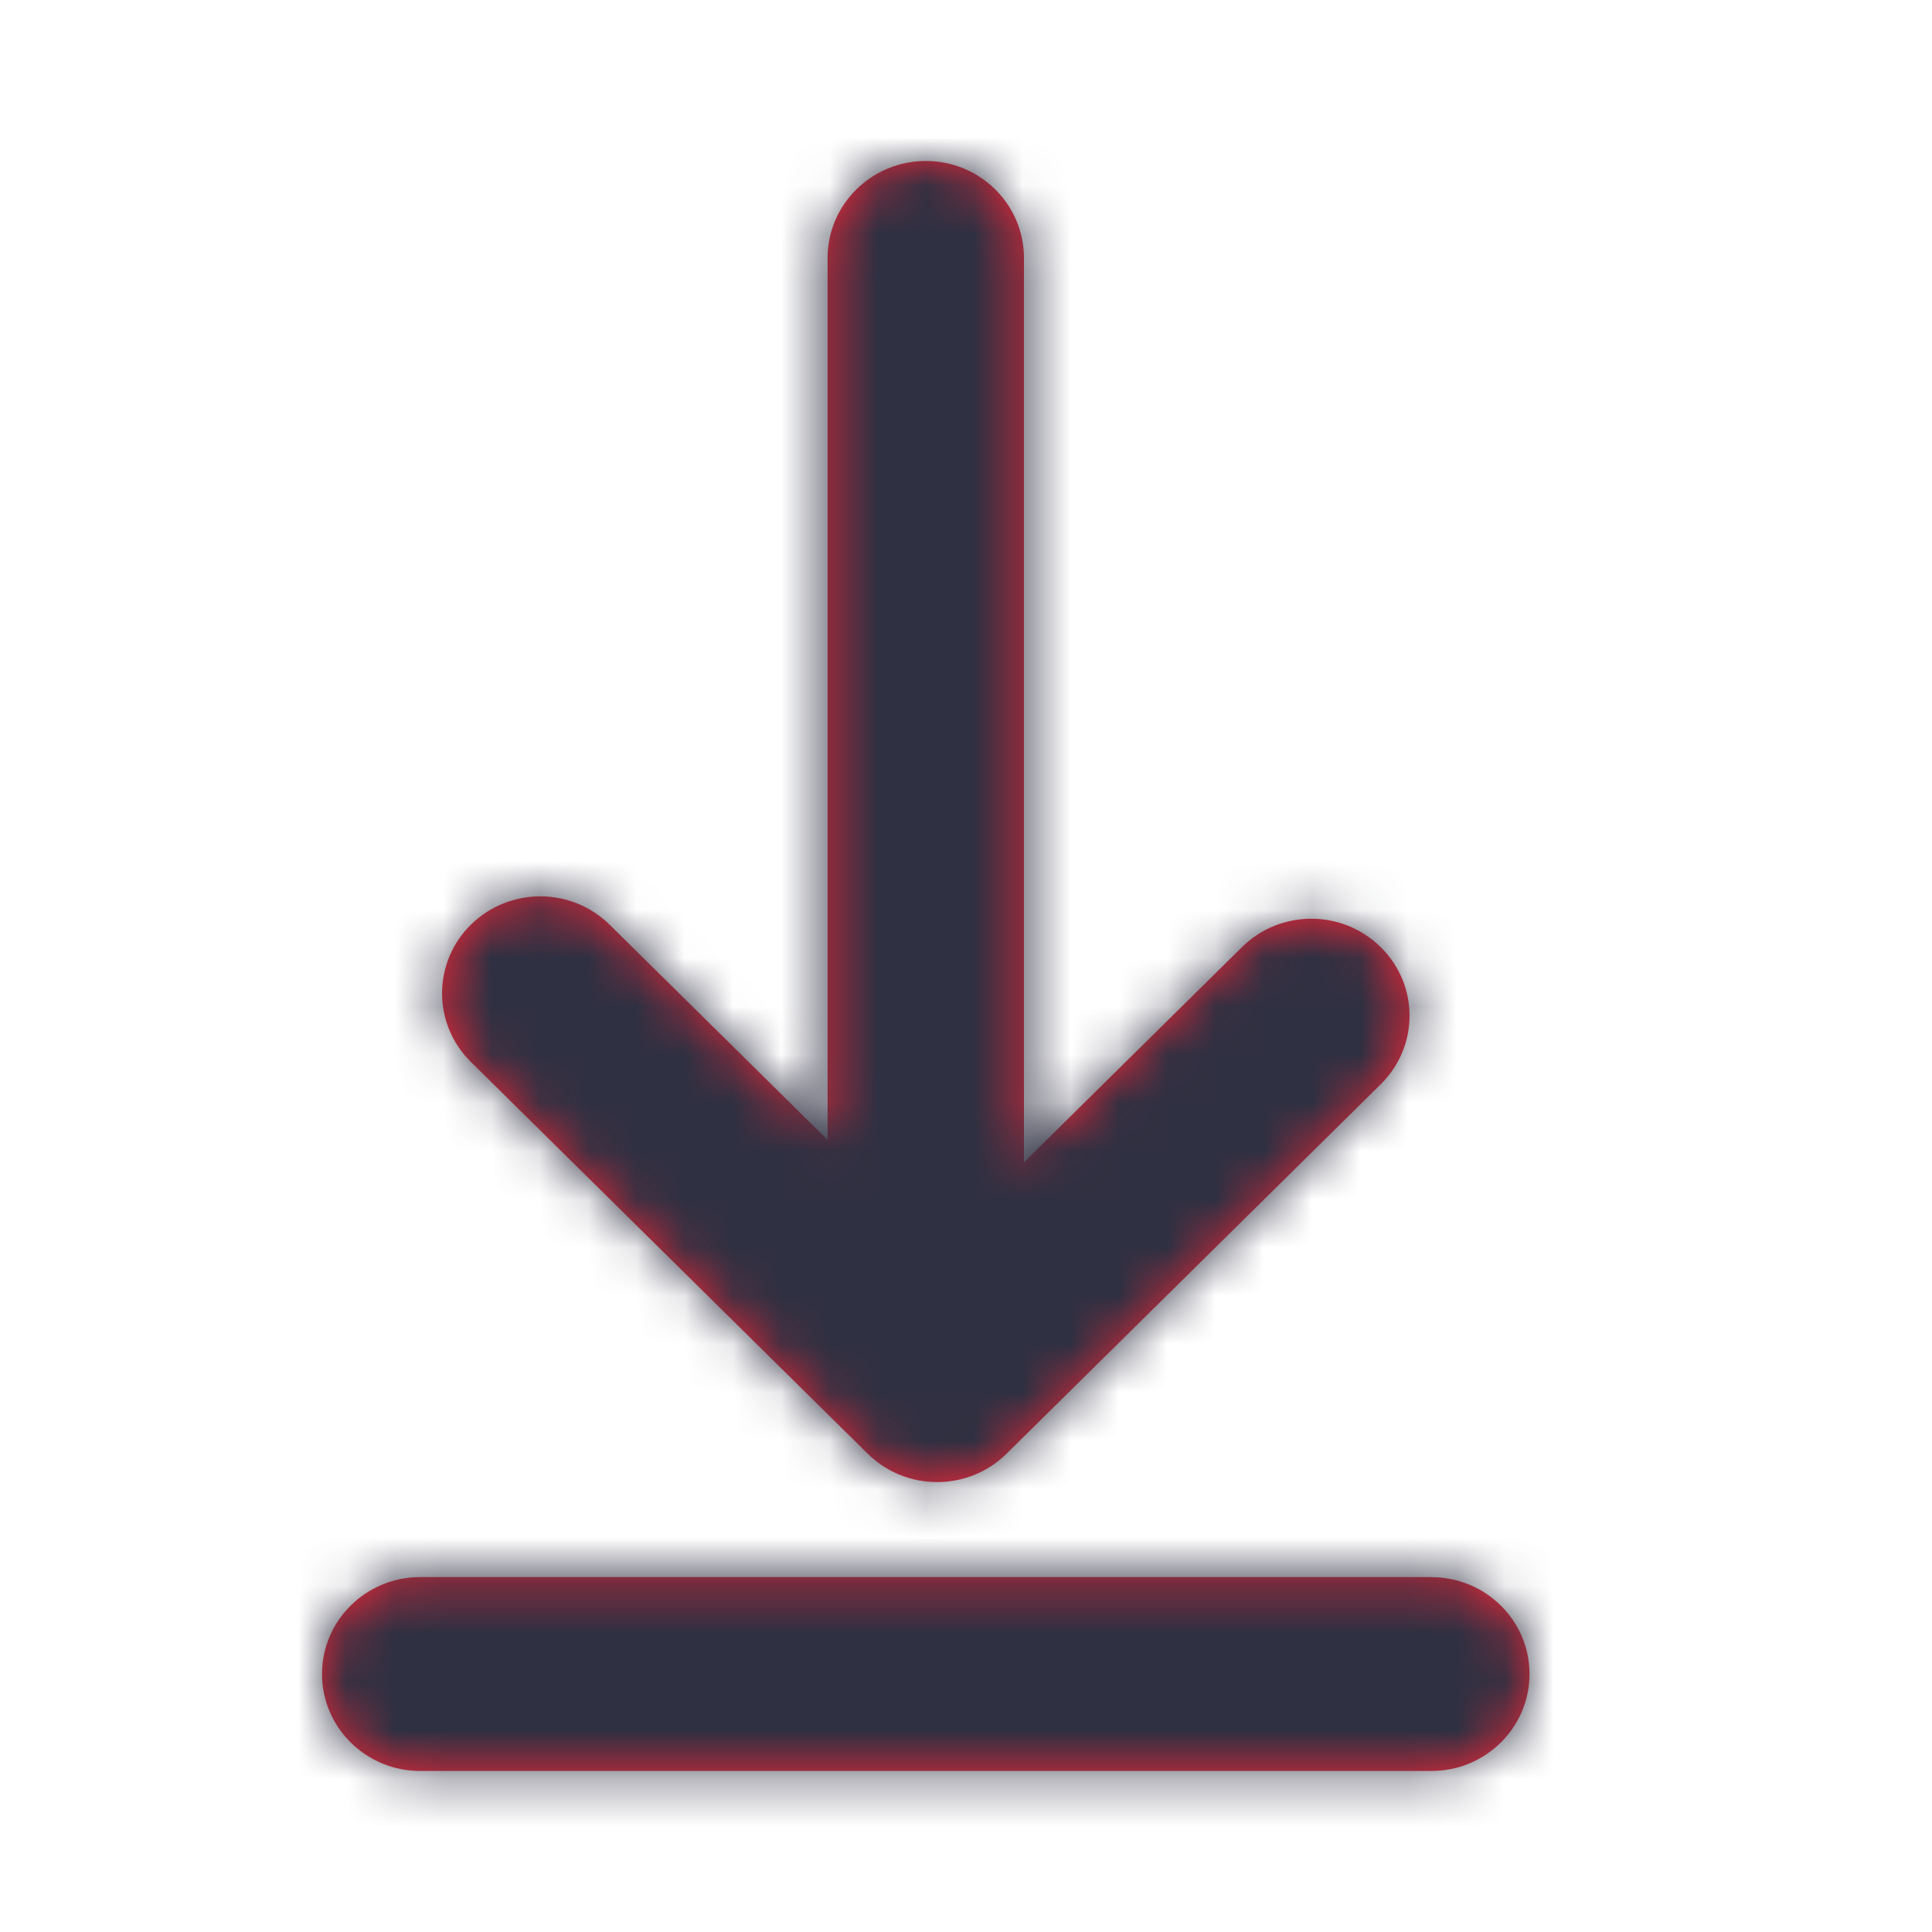 <svg xmlns="http://www.w3.org/2000/svg" xmlns:xlink="http://www.w3.org/1999/xlink" width="40" height="40" viewBox="0 0 40 40">
    <defs>
        <path id="w04gbgbcna" d="M22.967 29.32c1.123 0 2.033.897 2.033 2.006 0 1.108-.91 2.007-2.033 2.007H2.033C.91 33.333 0 32.433 0 31.326c0-1.109.91-2.007 2.033-2.007h20.934zM12.501 0c1.123 0 2.032.9 2.032 2.007v18.724l4.513-4.454c.792-.785 2.08-.785 2.874 0 .795.784.795 2.053 0 2.838l-7.746 7.648c-.398.393-.918.589-1.439.589-.52 0-1.04-.196-1.438-.589l-8.216-8.111c-.794-.785-.794-2.056 0-2.839.795-.784 2.08-.784 2.875 0l4.511 4.454V2.007C10.468.9 11.378 0 12.502 0z"/>
    </defs>
    <g fill="none" fill-rule="evenodd">
        <g transform="translate(6.667 3.333)">
            <mask id="6xsp0ay65b" fill="#fff">
                <use xlink:href="#w04gbgbcna"/>
            </mask>
            <use fill="#EE2737" xlink:href="#w04gbgbcna"/>
            <g fill="#2F3042" mask="url(#6xsp0ay65b)">
                <path d="M0 0H40V40H0z" transform="translate(-6.667 -3.333)"/>
            </g>
        </g>
    </g>
</svg>
